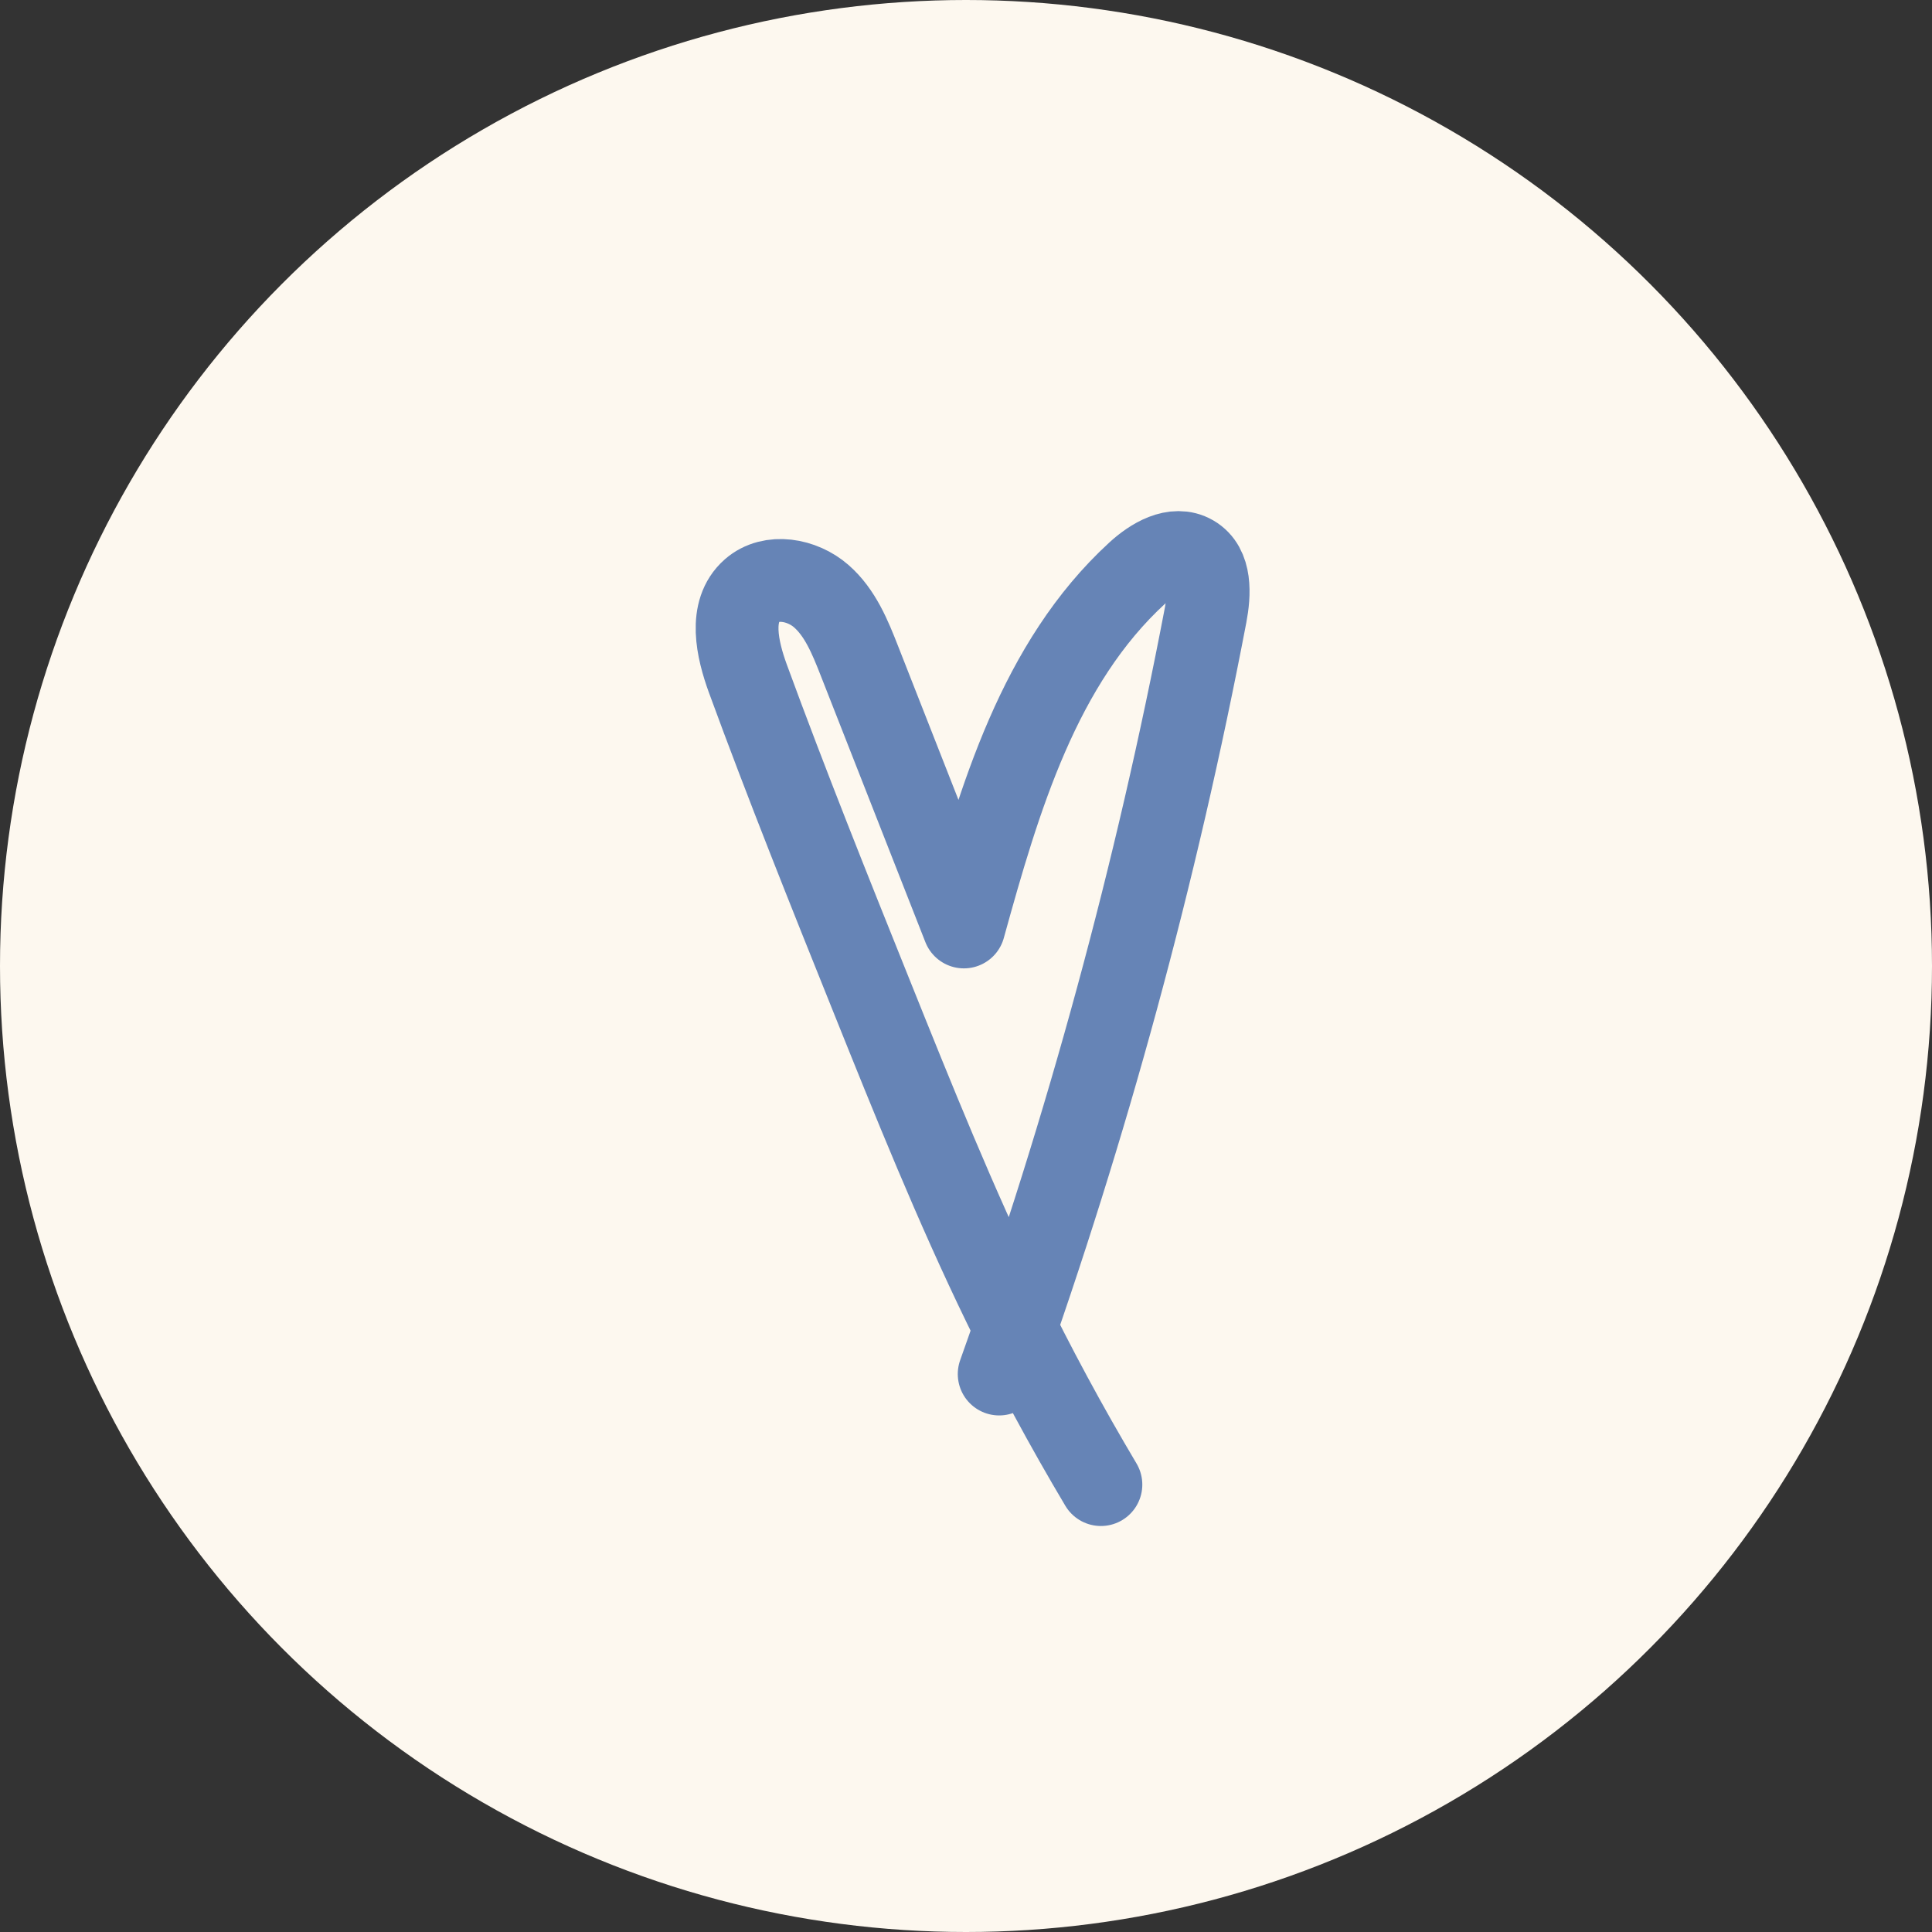 <?xml version="1.0" encoding="UTF-8"?> <svg xmlns="http://www.w3.org/2000/svg" width="35" height="35" viewBox="0 0 35 35" fill="none"><rect x="0" y="0" width="35" height="35" fill="#333333" stroke="none"/><circle cx="17.5" cy="17.5" r="17.5" fill="#FDF8EF"></circle><path d="M18.101 24.892C19.698 20.413 20.949 15.812 21.841 11.141C21.914 10.758 21.94 10.271 21.603 10.076C21.279 9.889 20.878 10.128 20.603 10.381C18.824 12.012 18.105 14.467 17.462 16.793C16.83 15.184 16.198 13.575 15.567 11.967C15.4 11.541 15.221 11.099 14.877 10.799C14.533 10.498 13.97 10.395 13.626 10.696C13.198 11.071 13.354 11.76 13.549 12.295C14.256 14.225 15.021 16.132 15.787 18.039C16.546 19.929 17.306 21.821 18.196 23.653C18.732 24.758 19.316 25.839 19.944 26.895" fill="#FDF8EF"></path><path d="M18.101 24.892C19.698 20.413 20.949 15.812 21.841 11.141C21.914 10.758 21.94 10.271 21.603 10.076C21.279 9.889 20.878 10.128 20.603 10.381C18.824 12.012 18.105 14.467 17.462 16.793C16.83 15.184 16.198 13.575 15.567 11.967C15.4 11.541 15.221 11.099 14.877 10.799C14.533 10.498 13.97 10.395 13.626 10.696C13.198 11.071 13.354 11.76 13.549 12.295C14.256 14.225 15.021 16.132 15.787 18.039C16.546 19.929 17.306 21.821 18.196 23.653C18.732 24.758 19.316 25.839 19.944 26.895" stroke="#6684B6" stroke-width="1.5" stroke-miterlimit="10" stroke-linecap="round" stroke-linejoin="round"></path></svg> 